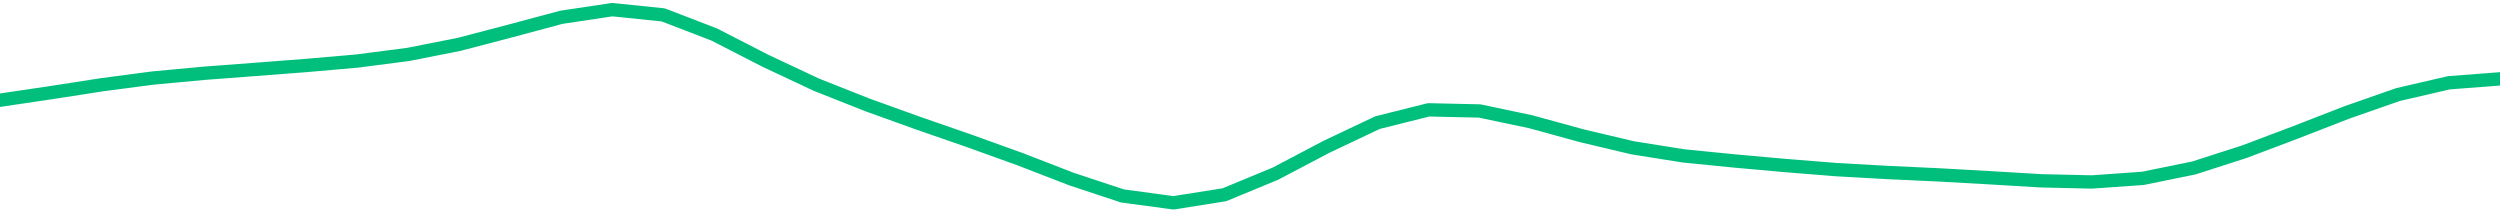 <svg height="17" viewBox="0 0 150 12.75" width="200" xmlns="http://www.w3.org/2000/svg"><defs><style>*{stroke-linecap:butt;stroke-linejoin:round}</style></defs><g id="figure_1"><path d="M0 12.75h150V0H0z" style="fill:none" id="patch_1"/><g id="axes_1"><path clip-path="url(#p848106ff16)" d="m0 6.013 3.061-.454 3.061-.475 3.062-.403 3.06-.284 3.062-.232 3.061-.235 3.062-.268 3.06-.396 3.062-.605 3.061-.801 3.061-.821 3.062-.46 3.06.316 3.062 1.178 3.061 1.57 3.062 1.438 3.06 1.212 3.062 1.102 3.061 1.062 3.061 1.102 3.062 1.185 3.06 1.013 3.062.413 3.061-.486 3.062-1.267 3.06-1.61 3.062-1.45 3.061-.766 3.062.068 3.06.644 3.062.84 3.061.726 3.061.486 3.062.305 3.06.274 3.062.246 3.061.171 3.062.142 3.06.172 3.062.183 3.061.07 3.061-.216 3.062-.625 3.06-.986 3.062-1.157 3.061-1.19 3.062-1.07 3.06-.708L150 4.732" style="fill:none;stroke:#00bf7c;stroke-linecap:square;stroke-width:.8" id="line2d_1"/></g></g><defs><clipPath id="p848106ff16"><path d="M0 0h150v12.75H0z"/></clipPath></defs></svg>